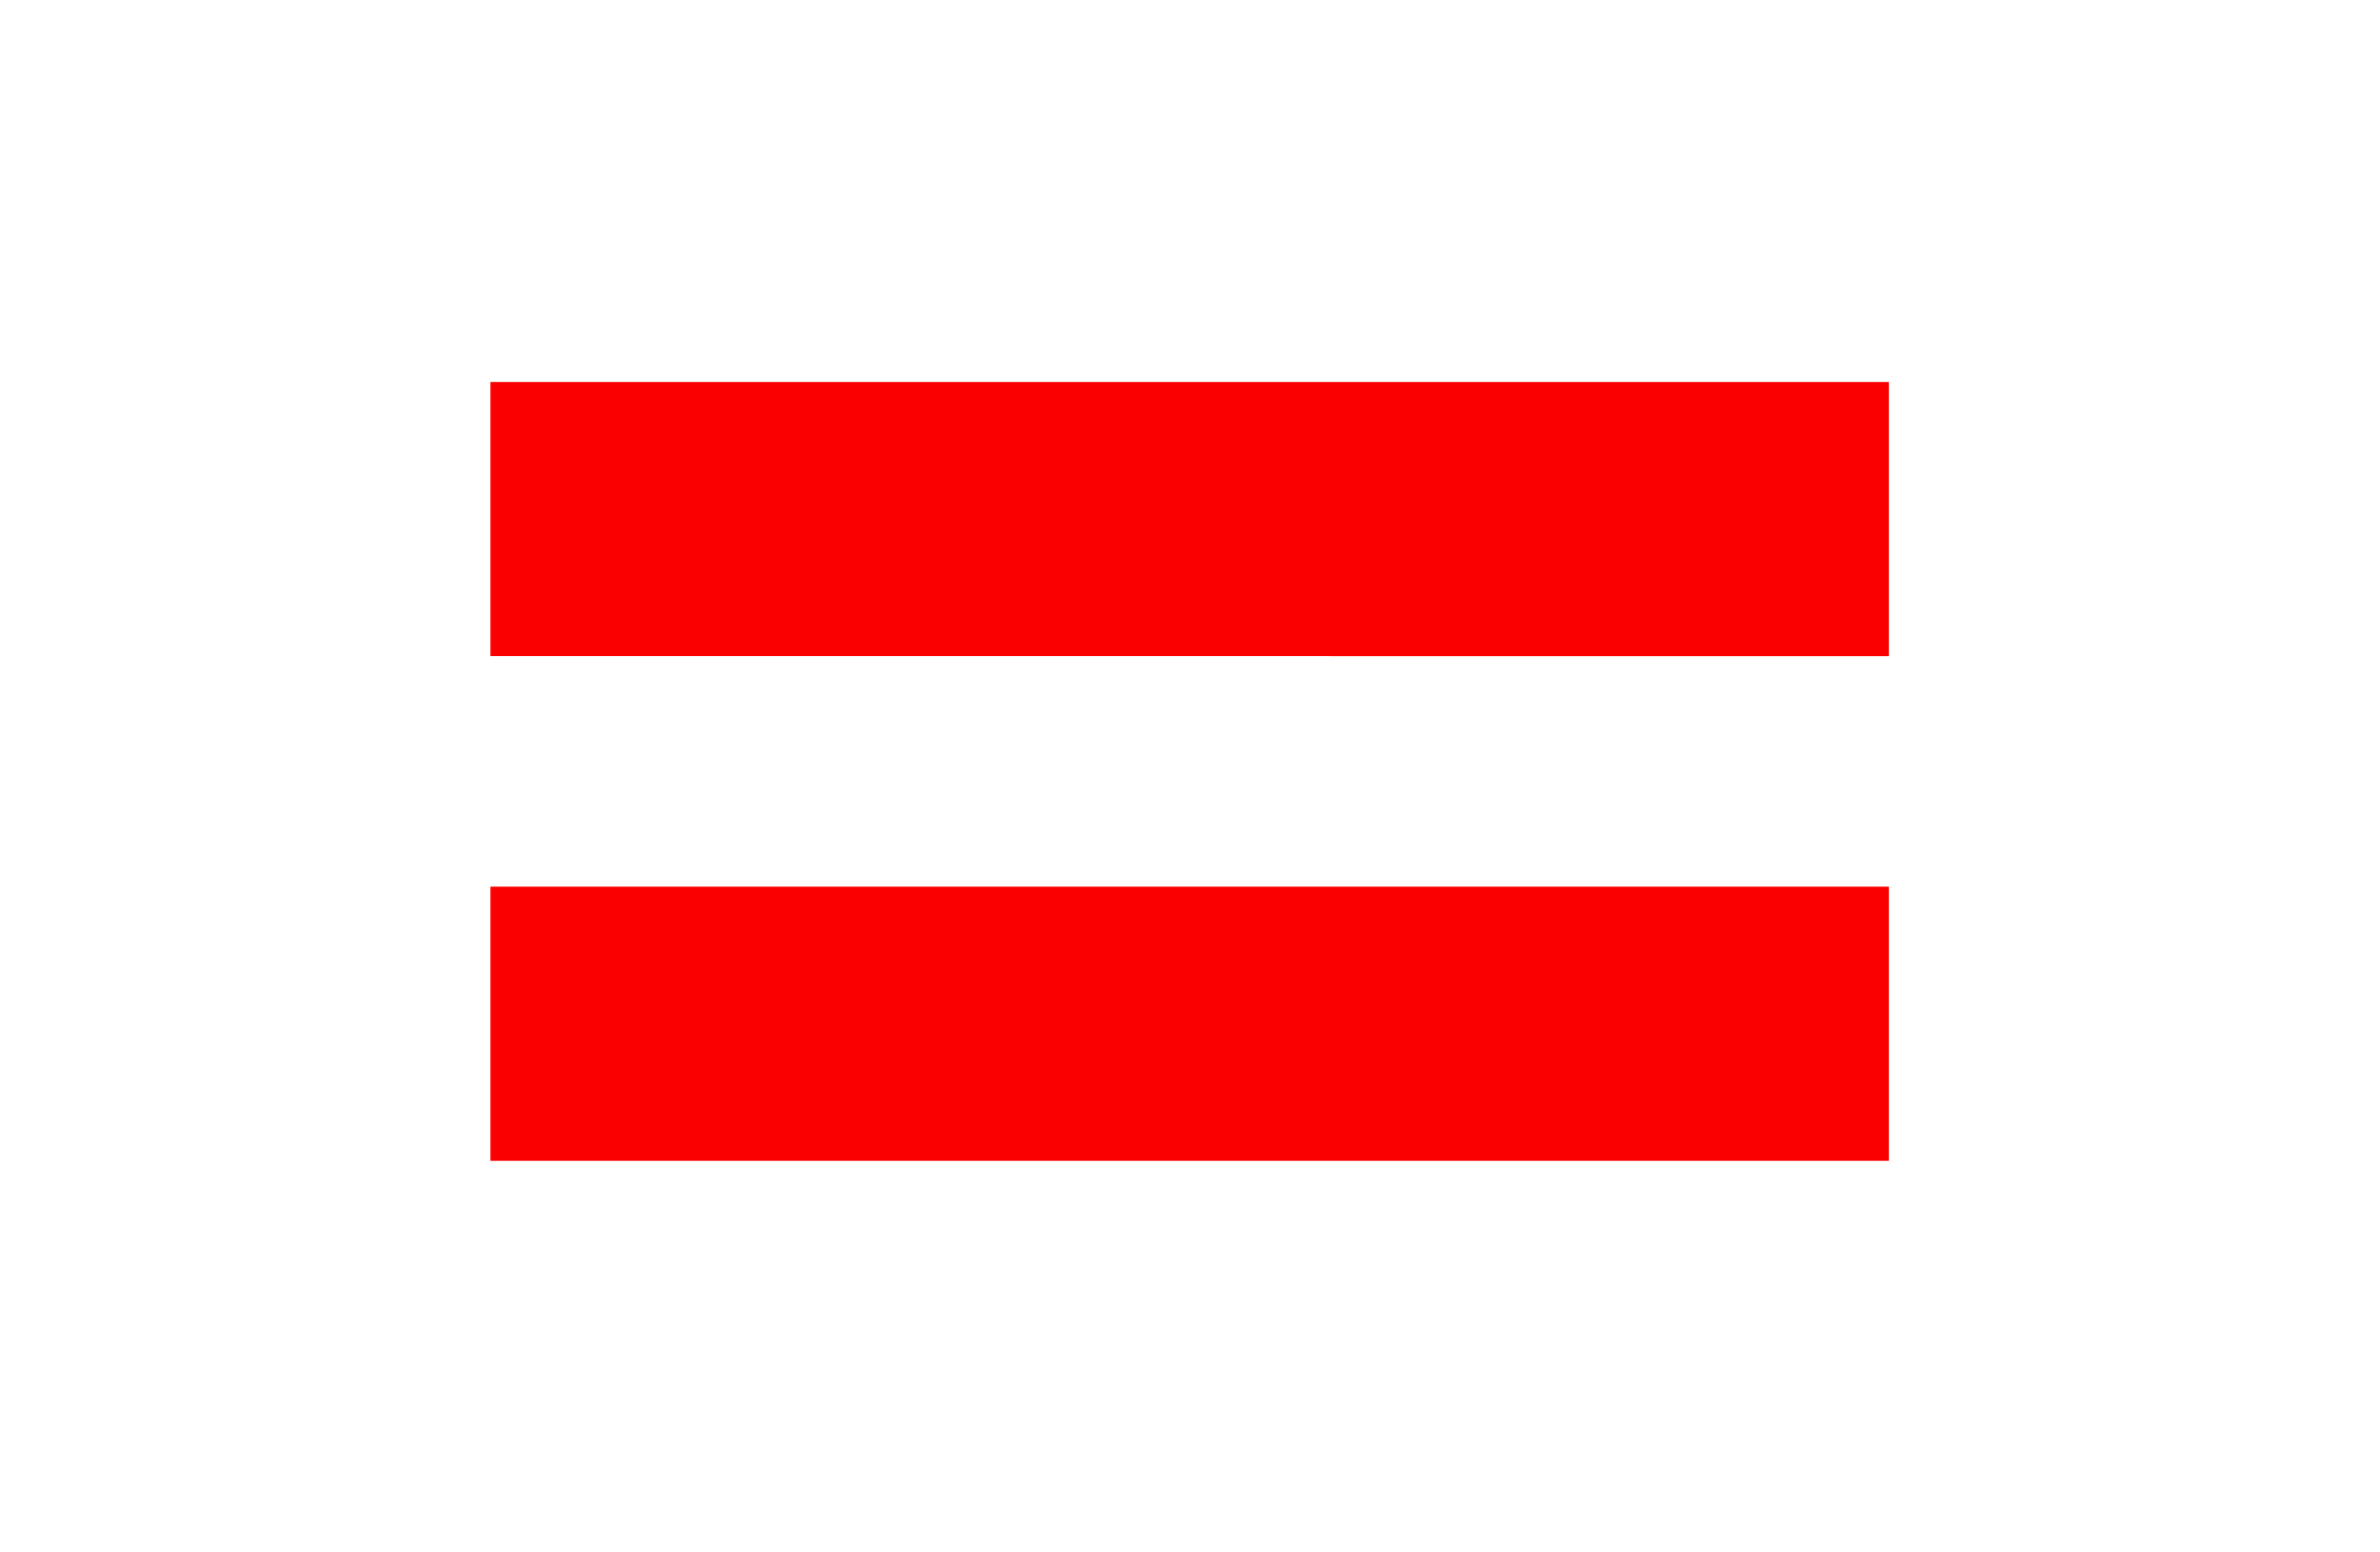 <?xml version="1.0" encoding="UTF-8" standalone="no"?>
<!-- Created with Inkscape (http://www.inkscape.org/) -->

<svg
   xmlns:dc="http://purl.org/dc/elements/1.1/"
   xmlns:cc="http://creativecommons.org/ns#"
   xmlns:rdf="http://www.w3.org/1999/02/22-rdf-syntax-ns#"
   xmlns:svg="http://www.w3.org/2000/svg"
   xmlns="http://www.w3.org/2000/svg"
   xmlns:sodipodi="http://sodipodi.sourceforge.net/DTD/sodipodi-0.dtd"
   xmlns:inkscape="http://www.inkscape.org/namespaces/inkscape"
   width="5.75mm"
   height="3.75mm"
   viewBox="0 0 5.75 3.75"
   version="1.1"
   id="svg13826"
   inkscape:version="0.92.4 (5da689c313, 2019-01-14)"
   sodipodi:docname="5t_v.svg">
  <defs
     id="defs13820">
    <pattern
       y="0"
       x="0"
       height="6"
       width="6"
       patternUnits="userSpaceOnUse"
       id="EMFhbasepattern" />
  </defs>
  <sodipodi:namedview
     id="base"
     pagecolor="#ffffff"
     bordercolor="#666666"
     borderopacity="1.0"
     inkscape:pageopacity="0.0"
     inkscape:pageshadow="2"
     inkscape:zoom="29.69974"
     inkscape:cx="10.066201"
     inkscape:cy="7.8214852"
     inkscape:document-units="mm"
     inkscape:current-layer="layer1"
     showgrid="false"
     inkscape:window-width="1405"
     inkscape:window-height="1168"
     inkscape:window-x="476"
     inkscape:window-y="41"
     inkscape:window-maximized="0"
     showguides="false"
     inkscape:guide-bbox="true"
     gridtolerance="10"
     guidetolerance="2"
     inkscape:snap-bbox="true"
     inkscape:object-paths="true">
    <inkscape:grid
       type="xygrid"
       id="grid13828" />
    <sodipodi:guide
       position="0.13,3.848"
       orientation="1,0"
       id="guide20533"
       inkscape:locked="false" />
    <sodipodi:guide
       position="1.917,3.613"
       orientation="0,1"
       id="guide20535"
       inkscape:locked="false" />
  </sodipodi:namedview>
  <g
     inkscape:label="Layer 1"
     inkscape:groupmode="layer"
     id="layer1"
     transform="translate(0,-293.25)">
    <g
       id="g825"
       transform="matrix(0.907,0,0,0.907,0.267,27.435)">
      <path
         style="opacity:1;fill:#fa0000;fill-opacity:1;fill-rule:evenodd;stroke:none;stroke-width:0.357;stroke-linecap:round;stroke-linejoin:round;stroke-miterlimit:4;stroke-dasharray:none;stroke-dashoffset:94.488;stroke-opacity:1;paint-order:normal"
         d="m 1.012,295.432 h 3.725 v 0.73 H 1.012 Z"
         id="rect4529"
         inkscape:connector-curvature="0"
         sodipodi:nodetypes="ccccc" />
      <path
         style="opacity:1;fill:#fa0000;fill-opacity:1;fill-rule:evenodd;stroke:none;stroke-width:0.357;stroke-linecap:round;stroke-linejoin:round;stroke-miterlimit:4;stroke-dasharray:none;stroke-dashoffset:94.488;stroke-opacity:1;paint-order:normal"
         d="m 1.012,294.088 h 3.725 v 0.73 H 1.012 Z"
         id="rect4531"
         inkscape:connector-curvature="0"
         sodipodi:nodetypes="ccccc" />
    </g>
  </g>
</svg>
